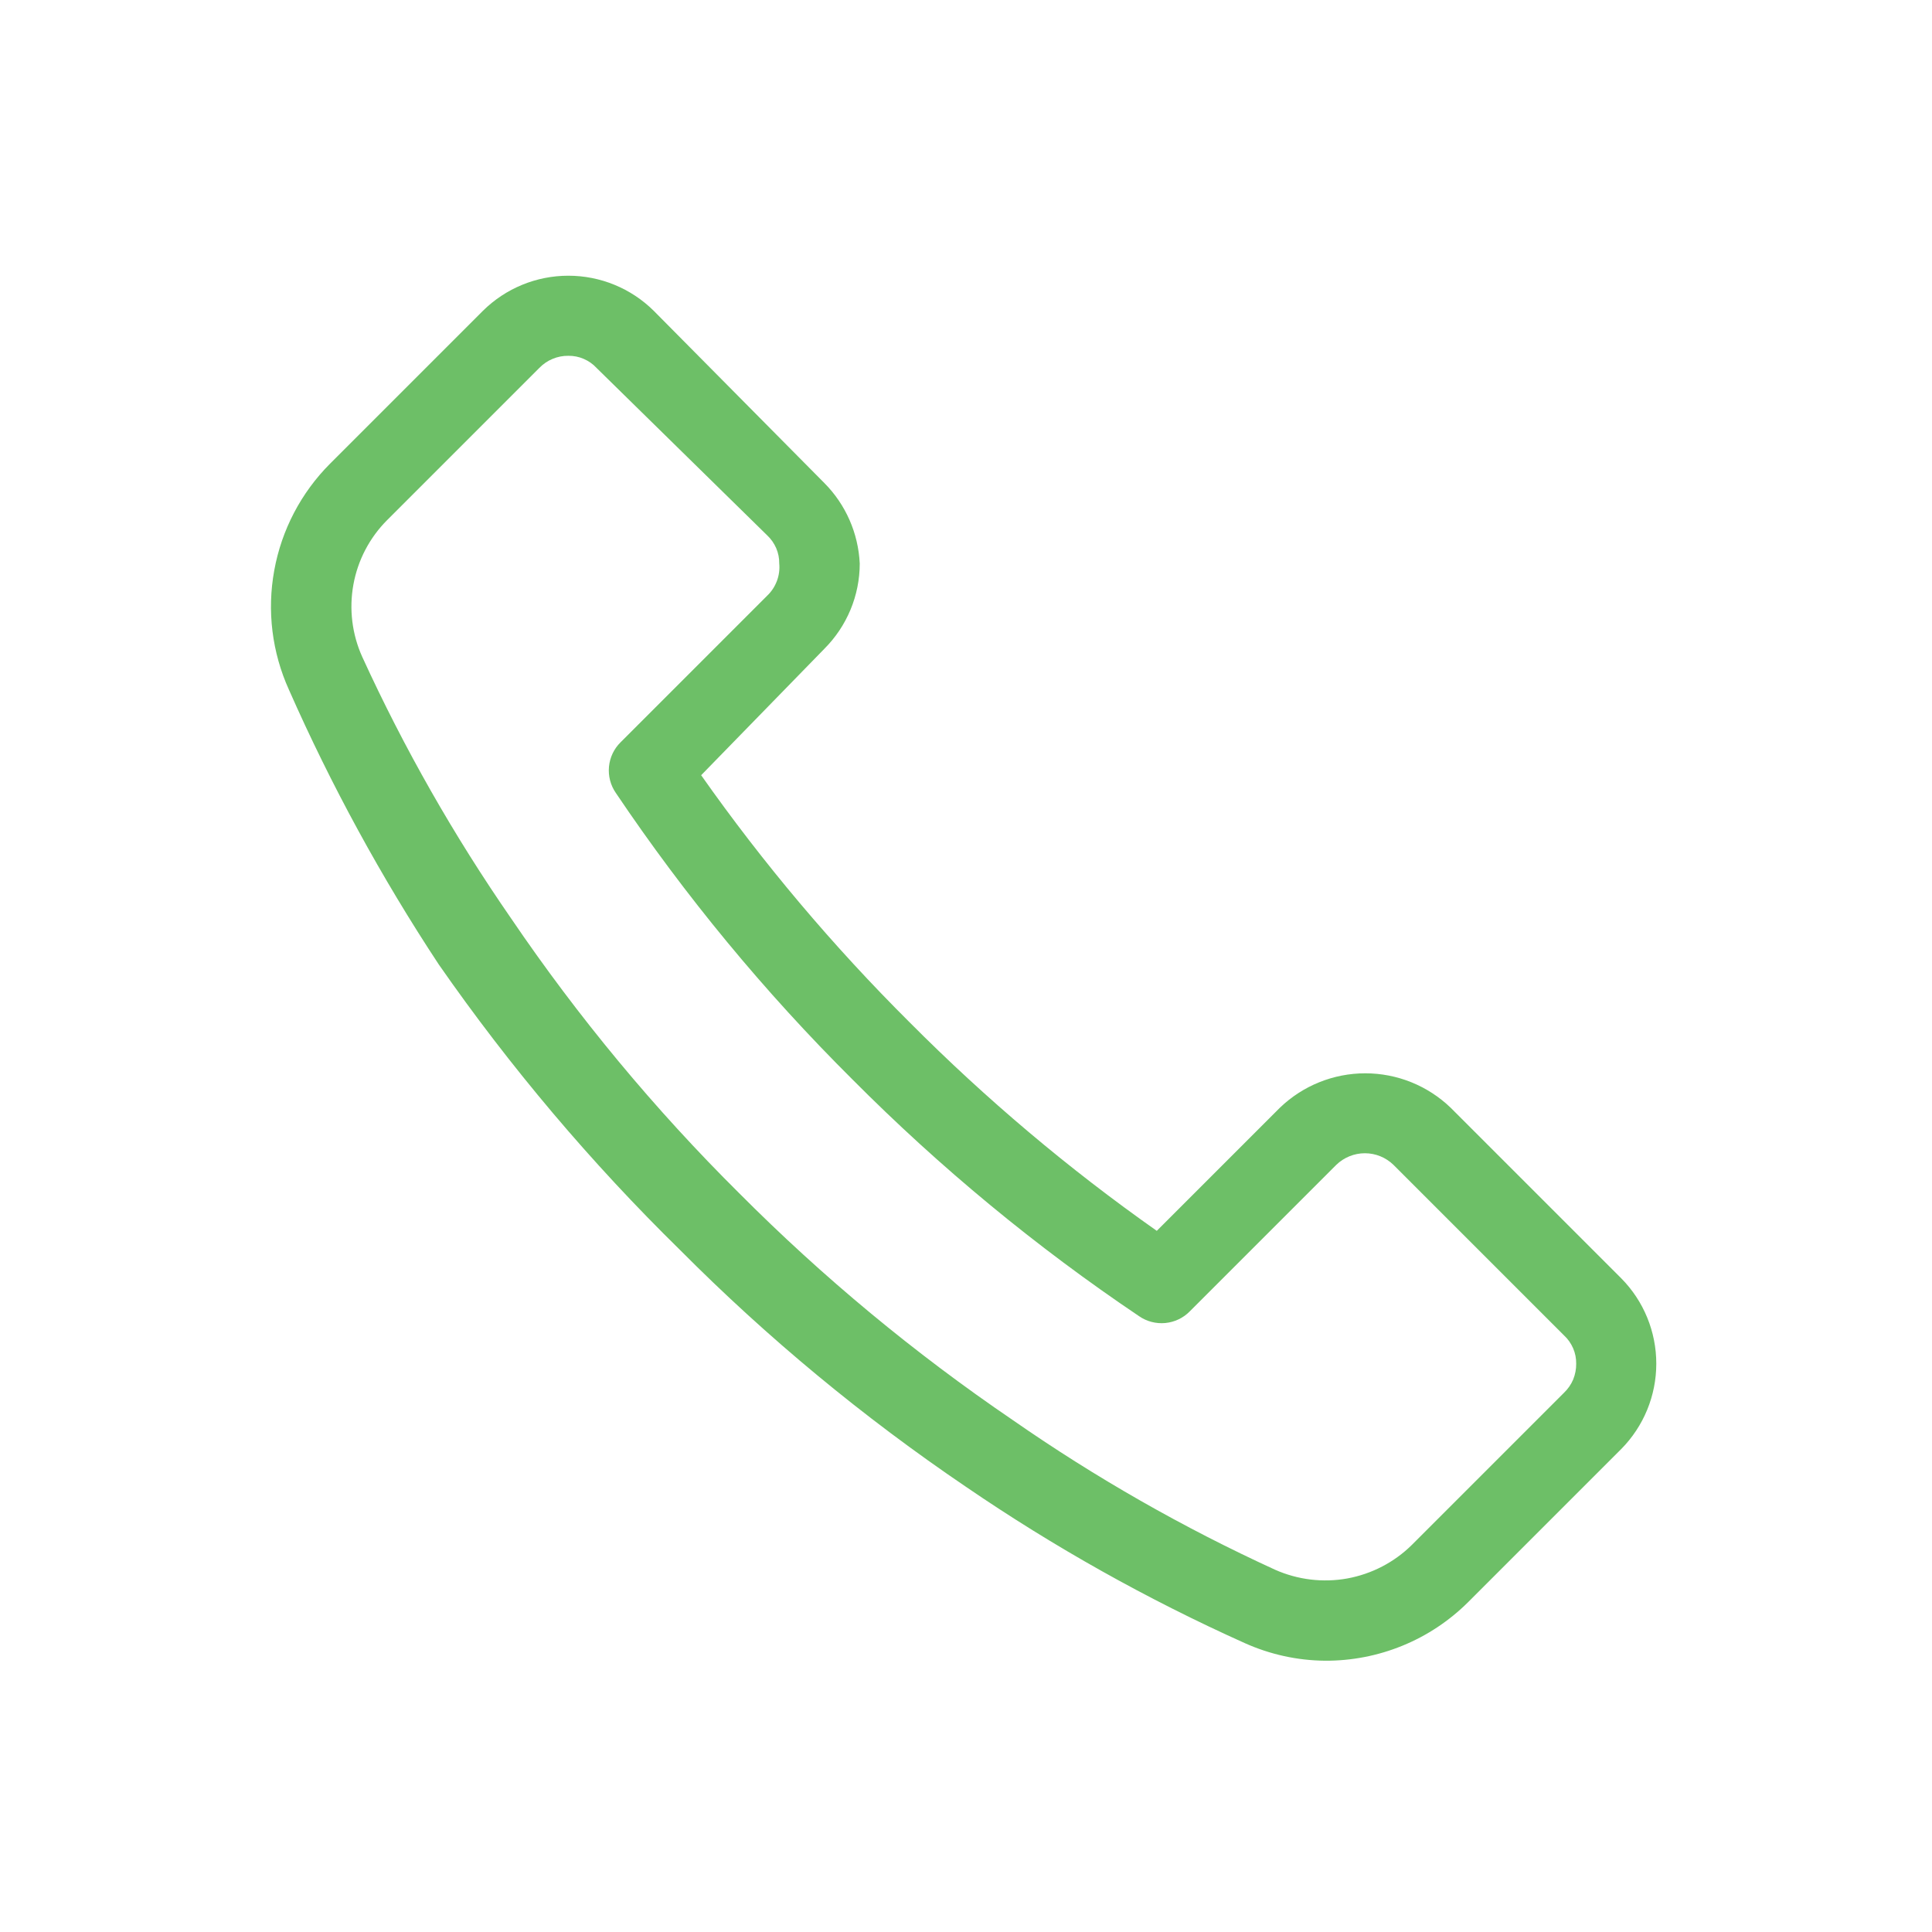 <svg width="24" height="24" viewBox="0 0 24 24" fill="none" xmlns="http://www.w3.org/2000/svg">
<path d="M16.46 20.63C16.115 20.627 15.775 20.552 15.46 20.41C14.252 19.867 13.094 19.218 12 18.47C10.725 17.606 9.536 16.622 8.45 15.53C7.341 14.443 6.337 13.255 5.45 11.98C4.736 10.897 4.114 9.757 3.59 8.57C3.379 8.105 3.315 7.587 3.407 7.085C3.498 6.583 3.74 6.121 4.1 5.76L6 3.86C6.283 3.581 6.663 3.425 7.06 3.425C7.457 3.425 7.838 3.581 8.12 3.86L10.24 6C10.506 6.267 10.662 6.624 10.68 7C10.68 7.398 10.521 7.779 10.24 8.06L8.71 9.63C9.482 10.727 10.349 11.754 11.3 12.7C12.246 13.651 13.273 14.518 14.37 15.29L15.9 13.76C16.185 13.486 16.565 13.333 16.96 13.333C17.355 13.333 17.735 13.486 18.02 13.76L20.14 15.88C20.419 16.162 20.575 16.543 20.575 16.94C20.575 17.337 20.419 17.717 20.14 18L18.24 19.9C18.006 20.133 17.729 20.318 17.423 20.443C17.118 20.568 16.79 20.632 16.46 20.63ZM7.06 4.42C6.993 4.419 6.927 4.432 6.865 4.458C6.803 4.483 6.747 4.522 6.7 4.57L4.81 6.46C4.592 6.678 4.445 6.958 4.39 7.262C4.335 7.565 4.373 7.879 4.5 8.16C5.02 9.296 5.639 10.383 6.35 11.41C7.182 12.635 8.129 13.777 9.18 14.82C10.221 15.866 11.36 16.81 12.58 17.64C13.609 18.356 14.7 18.978 15.84 19.5C16.122 19.625 16.435 19.663 16.738 19.608C17.041 19.552 17.321 19.407 17.54 19.19L19.43 17.3C19.479 17.253 19.517 17.197 19.543 17.136C19.568 17.073 19.581 17.007 19.58 16.94C19.581 16.874 19.568 16.809 19.542 16.749C19.516 16.689 19.478 16.634 19.43 16.59L17.31 14.47C17.215 14.378 17.088 14.326 16.955 14.326C16.823 14.326 16.695 14.378 16.6 14.47L14.78 16.29C14.699 16.373 14.591 16.424 14.476 16.435C14.361 16.446 14.245 16.416 14.15 16.35C12.87 15.489 11.678 14.504 10.59 13.41C9.496 12.322 8.511 11.13 7.65 9.85C7.584 9.755 7.554 9.639 7.565 9.524C7.576 9.409 7.627 9.301 7.71 9.22L9.53 7.4C9.584 7.349 9.625 7.286 9.651 7.217C9.677 7.148 9.687 7.074 9.68 7C9.681 6.934 9.668 6.869 9.642 6.809C9.616 6.749 9.578 6.695 9.53 6.65L7.41 4.57C7.366 4.522 7.311 4.484 7.251 4.458C7.191 4.432 7.126 4.419 7.06 4.42Z" fill="#6DBF67"/>
</svg>

